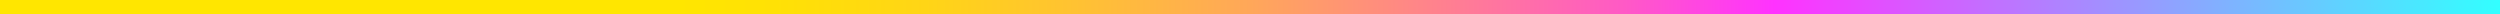 <?xml version="1.0" encoding="UTF-8"?><svg xmlns="http://www.w3.org/2000/svg" xmlns:xlink="http://www.w3.org/1999/xlink" id="Layer_2687e5cb0752f7" viewBox="0 0 1045 6" aria-hidden="true" width="1045px" height="6px"><defs><linearGradient class="cerosgradient" data-cerosgradient="true" id="CerosGradient_id0c4a366df" gradientUnits="userSpaceOnUse" x1="50%" y1="100%" x2="50%" y2="0%"><stop offset="0%" stop-color="#d1d1d1"/><stop offset="100%" stop-color="#d1d1d1"/></linearGradient><linearGradient id="linear-gradient687e5cb0752f7" x1="0" y1="3" x2="1045" y2="3" gradientUnits="userSpaceOnUse"><stop offset=".27" stop-color="#ffe600"/><stop offset=".31" stop-color="#ffe105"/><stop offset=".37" stop-color="#ffd516"/><stop offset=".43" stop-color="#ffc232"/><stop offset=".5" stop-color="#ffa759"/><stop offset=".57" stop-color="#ff848a"/><stop offset=".65" stop-color="#ff59c6"/><stop offset=".71" stop-color="#ff32ff"/><stop offset="1" stop-color="#32ffff"/></linearGradient></defs><g id="Layer_2-2687e5cb0752f7"><rect width="1045" height="6" style="fill:url(#linear-gradient687e5cb0752f7);"/></g></svg>